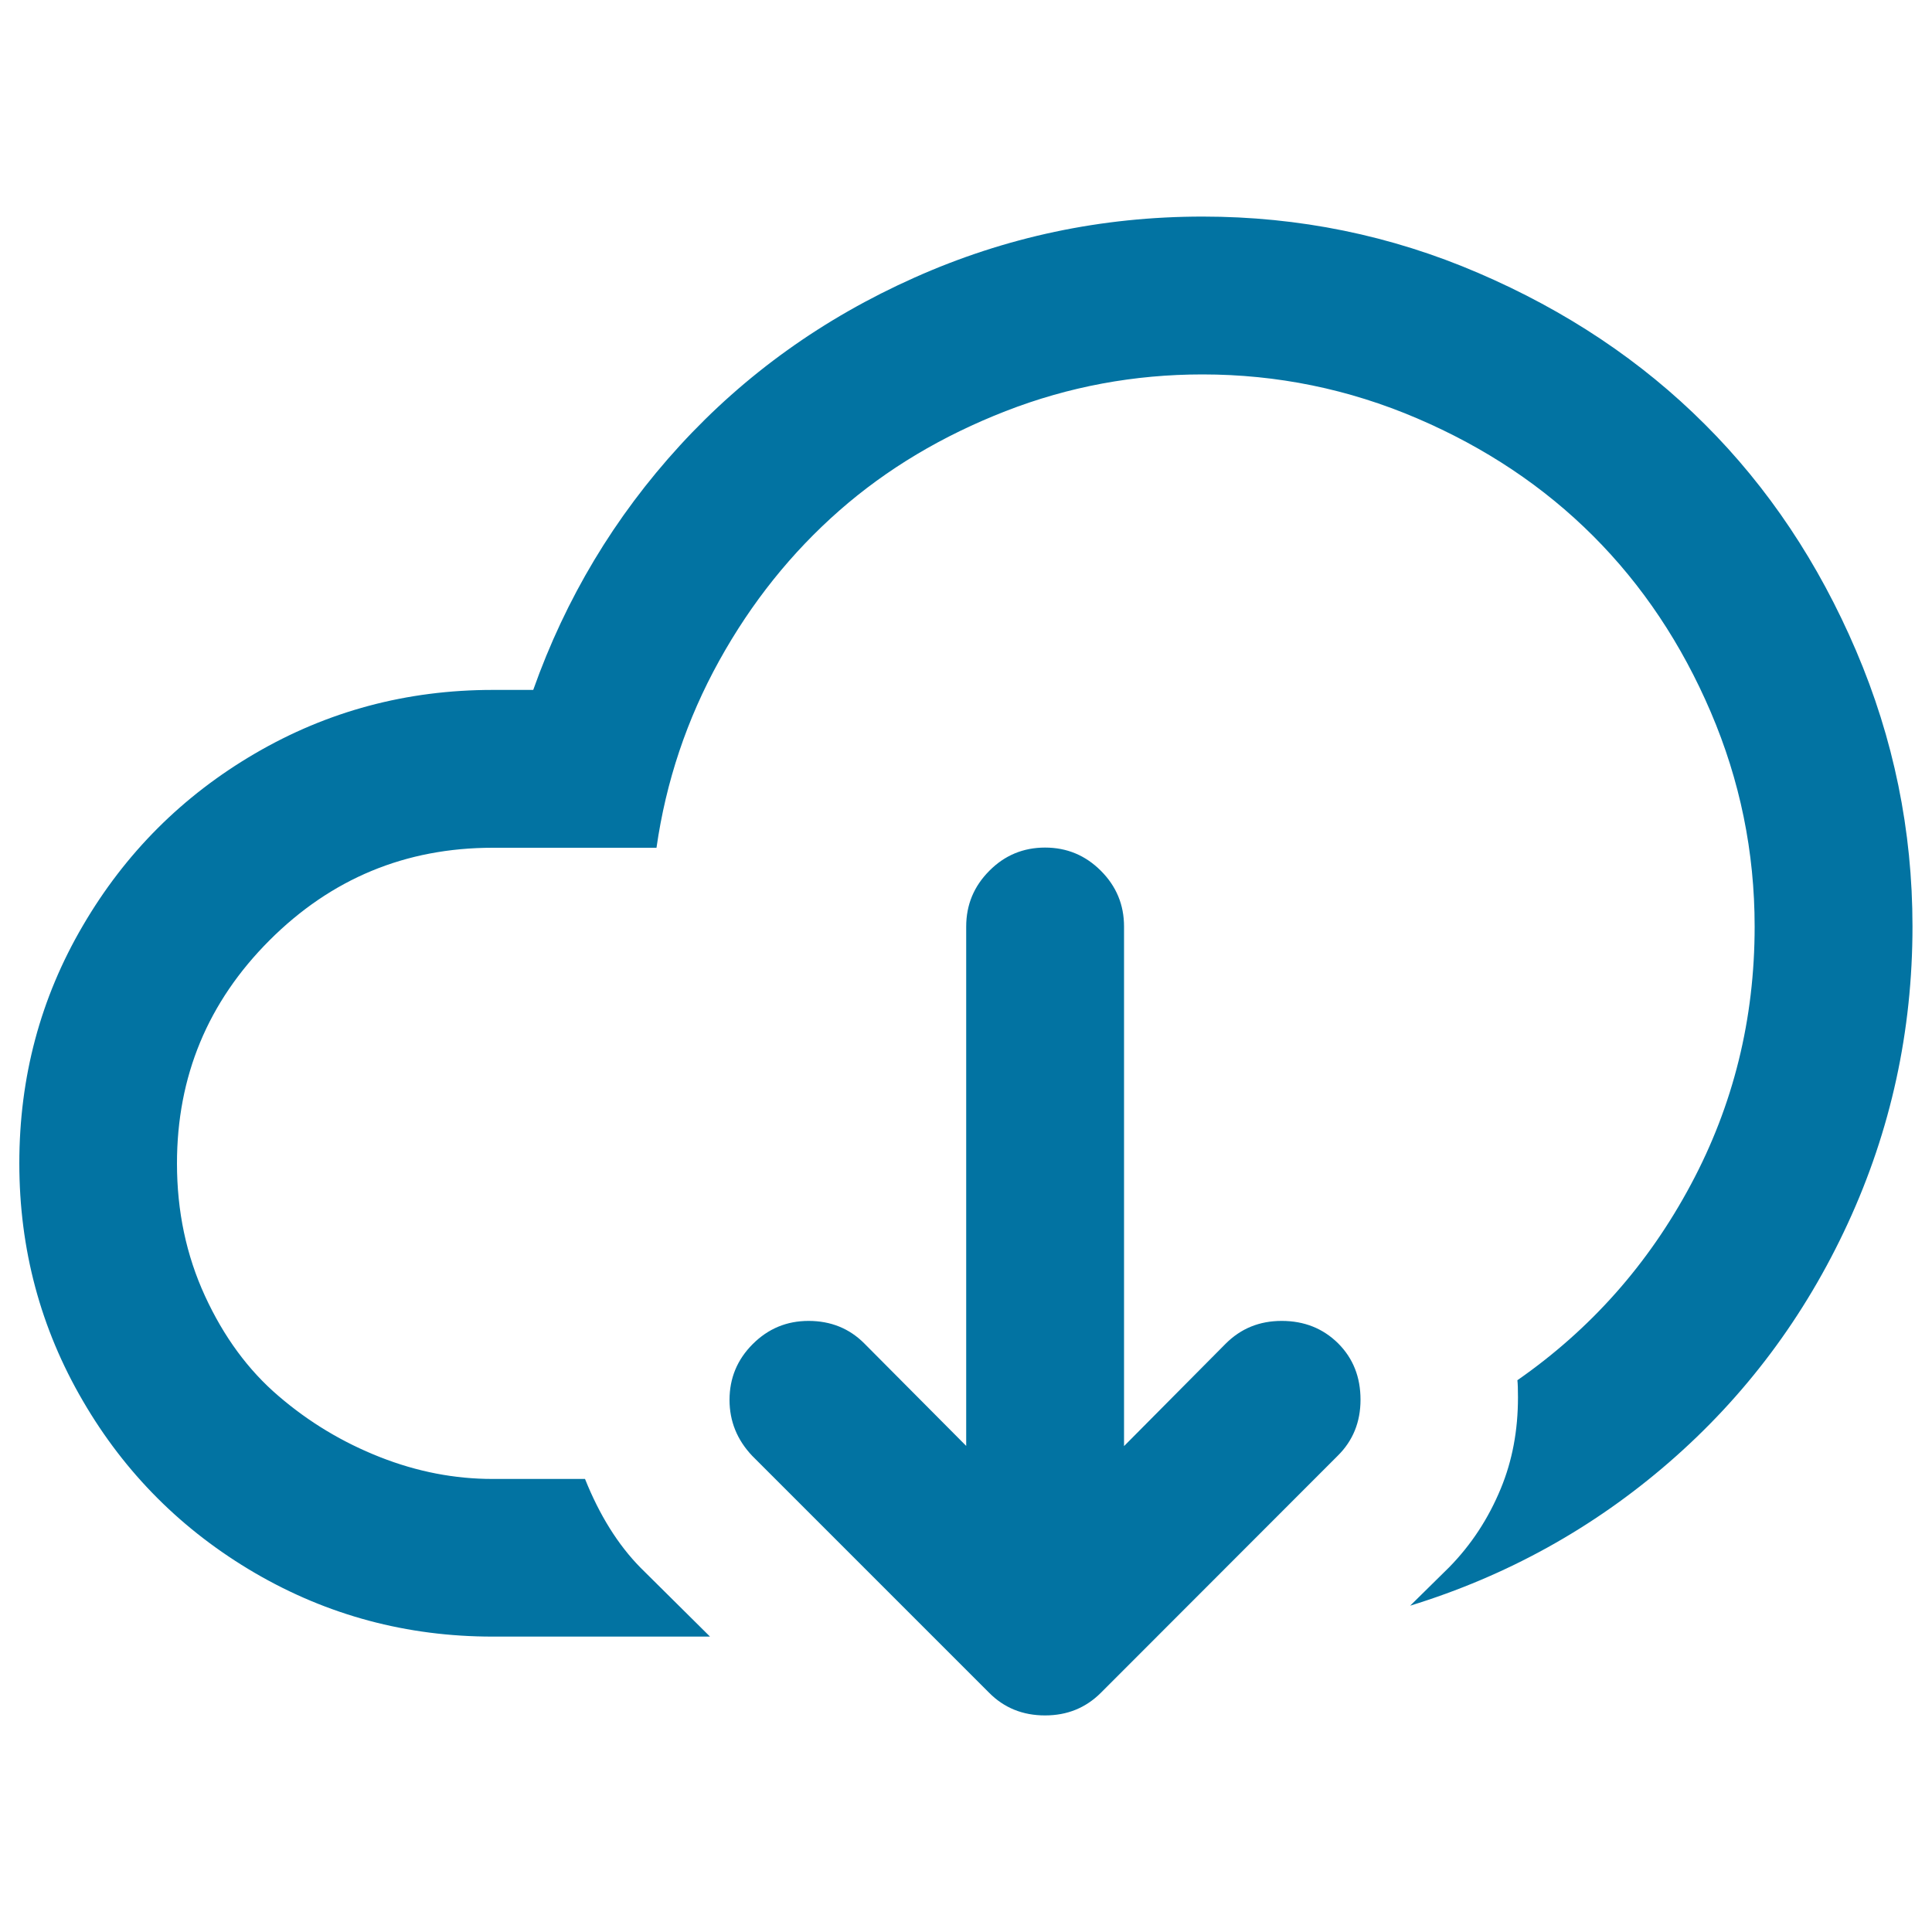 <svg xmlns="http://www.w3.org/2000/svg" viewBox="0 0 1000 1000" style="fill:#0273a2">
<title>Cloud Download SVG icon</title>
<path d="M622.5,112.1c49.8,0,97.4,9.7,142.7,29.2c45.4,19.5,84.5,45.6,117.2,78.3c32.8,32.7,58.9,71.8,78.3,117.2c19.4,45.4,29.2,93,29.2,142.7c0,54.2-11.2,105.5-33.5,153.8c-22.3,48.3-53.2,89.5-92.5,123.6c-39.3,34.1-84,58.8-134,74.2l20.1-19.8c11.5-11.7,20.4-25.3,26.8-40.8c6-14.5,8.9-30.2,8.9-47.2c0-4.2-0.1-7.2-0.3-8.9c37.9-26.4,67.8-60.1,89.8-101.3c22-41.1,33-85.6,33-133.5c0-38.7-7.6-75.7-22.7-111c-15.1-35.3-35.4-65.7-60.9-91.2c-25.5-25.5-55.9-45.8-91.2-60.9c-35.3-15.1-72.3-22.7-111-22.7c-35.3,0-69.3,6.3-101.9,19c-32.6,12.7-61.4,29.8-86.1,51.5s-45.5,47.6-62.2,77.8c-16.7,30.2-27.5,62.4-32.4,96.7H255c-45.1,0-83.6,16-115.5,47.9c-31.9,31.9-47.9,70.4-47.9,115.5c0,24.7,4.8,47.5,14.5,68.6c9.7,21.1,22.4,38.4,38.1,51.8c15.7,13.5,33.2,24,52.5,31.6c19.3,7.6,38.7,11.3,58.2,11.3h47.9c7.5,18.7,17,34,28.7,45.9l36,35.7H255c-44.4,0-85.4-11-123-32.9c-37.5-21.9-67.3-51.6-89.1-89.1C21,687.6,10,646.6,10,602.1c0-44.5,10.9-85.5,32.9-123c21.9-37.5,51.6-67.2,89.1-89.1c37.5-21.9,78.5-32.9,123-32.9h21c16.8-47.4,42.1-89.6,75.9-126.5c33.8-36.9,74.3-65.9,121.4-86.9C520.5,122.6,570.2,112.1,622.5,112.1L622.5,112.1z M540.9,438.7c11.3,0,20.9,4,28.9,12s12,17.6,12,28.9v268.9l52.6-53c7.9-7.9,17.5-11.8,29-11.8c11.7,0,21.4,3.9,29.2,11.6c7.8,7.8,11.6,17.5,11.6,29.2c0,11.5-3.9,21.2-11.8,29L569.9,876.1c-7.9,7.9-17.5,11.8-29,11.8c-11.5,0-21.2-3.9-29-11.8L389.4,753.6c-7.9-8.3-11.8-18-11.8-29c0-11.3,4-20.9,12-28.9c8-8,17.6-12,28.9-12c11.5,0,21.2,3.9,29,11.8l52.6,52.9V479.6c0-11.3,4-20.9,12-28.9C520,442.7,529.7,438.7,540.9,438.7L540.9,438.7z"/>
</svg>
